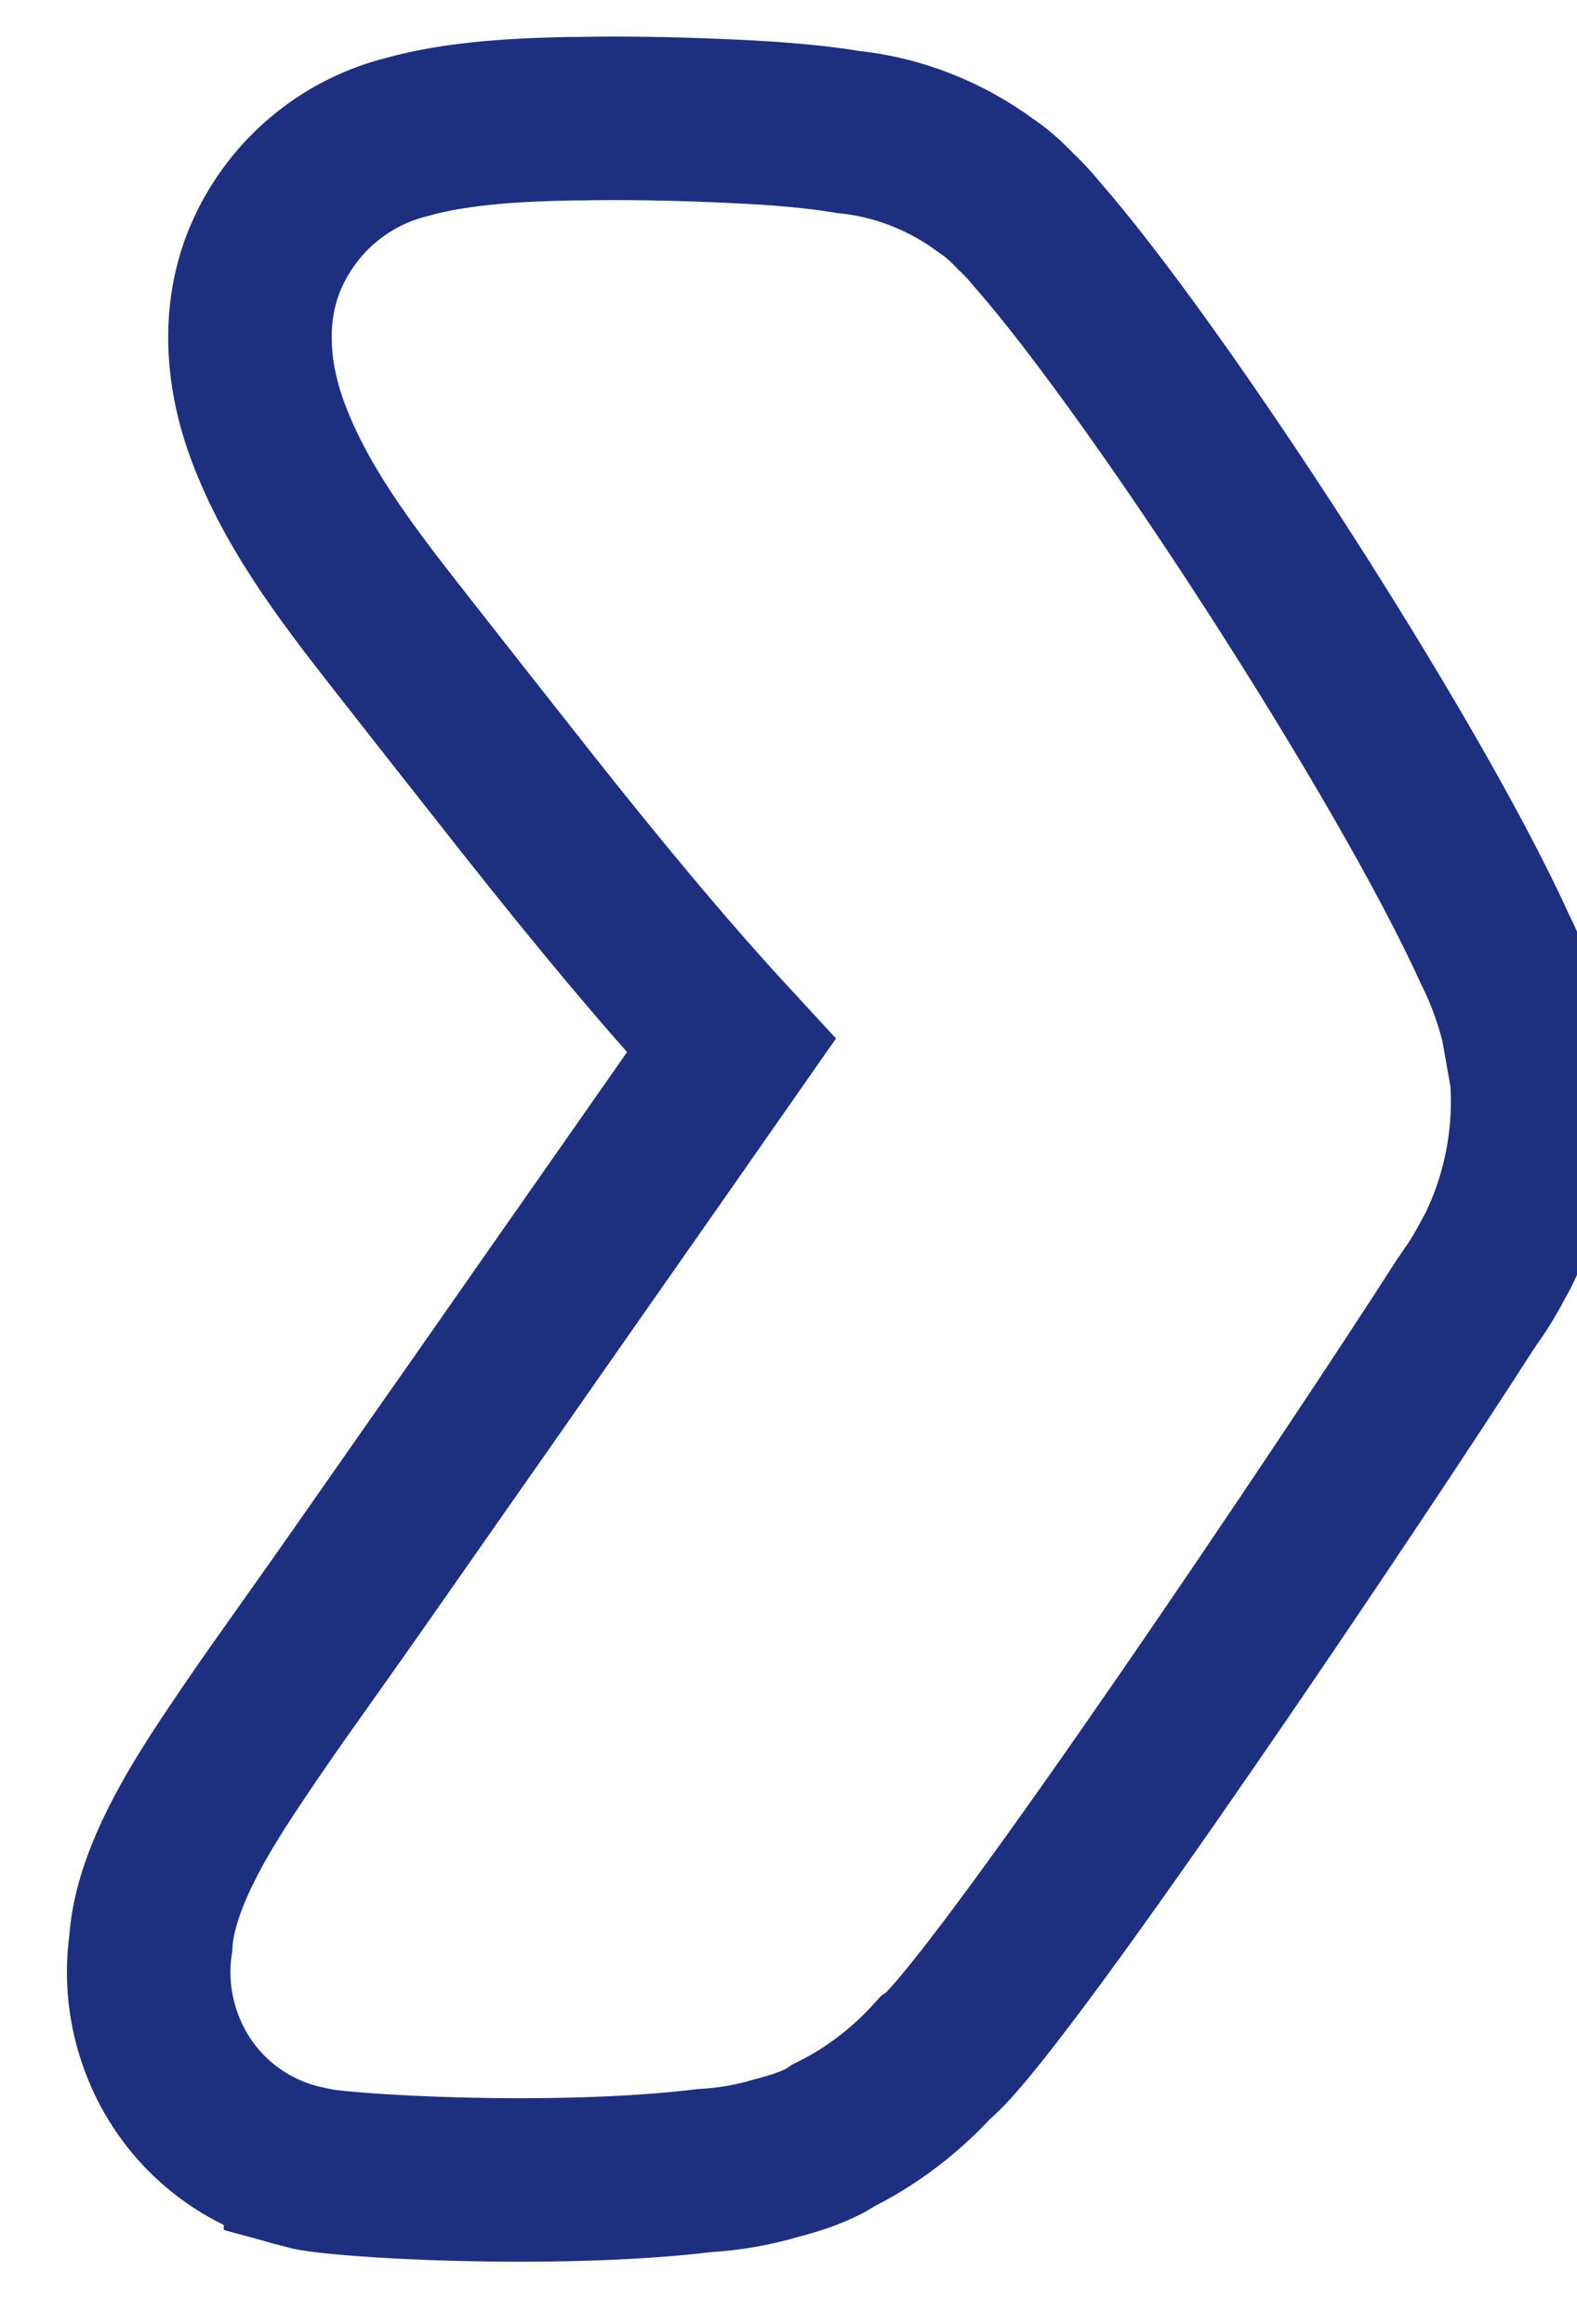 <svg xmlns="http://www.w3.org/2000/svg" width="19" height="28" viewBox="0 0 19 28" fill="none"><path d="M18.346 12.36C18.335 12.298 18.312 12.224 18.29 12.145C18.217 11.896 18.122 11.653 18.005 11.421C16.958 9.114 13.954 4.489 12.493 2.821C12.415 2.725 12.331 2.635 12.241 2.55C12.101 2.403 11.978 2.301 11.889 2.244C11.402 1.883 10.826 1.651 10.21 1.589C9.695 1.504 9.158 1.475 8.644 1.453C8.084 1.43 7.524 1.419 6.965 1.43C6.931 1.43 6.903 1.43 6.87 1.43C6.322 1.442 5.538 1.47 4.9 1.651C4.201 1.826 3.602 2.295 3.266 2.962C2.925 3.635 2.953 4.404 3.194 5.105C3.524 6.055 4.151 6.875 4.76 7.655C5.292 8.334 5.829 9.018 6.366 9.697C7.15 10.686 7.955 11.67 8.811 12.597C7.793 14.056 6.769 15.515 5.751 16.974C5.219 17.731 4.688 18.495 4.156 19.252C3.641 19.987 3.104 20.717 2.617 21.474C2.321 21.938 1.856 22.718 1.817 23.408C1.745 23.894 1.823 24.398 2.052 24.855C2.382 25.511 2.987 25.964 3.681 26.111V26.116C4.05 26.218 6.668 26.371 8.492 26.15C8.789 26.133 9.08 26.082 9.36 25.998C9.584 25.941 9.779 25.873 9.93 25.794C9.975 25.771 10.009 25.749 10.042 25.726C10.501 25.5 10.915 25.183 11.262 24.799C11.279 24.788 11.296 24.771 11.312 24.759C12.191 23.945 16.326 17.788 17.652 15.718L17.725 15.611C17.831 15.464 17.921 15.306 18.005 15.147C18.027 15.113 18.038 15.085 18.049 15.068C18.463 14.22 18.57 13.264 18.363 12.365L18.346 12.36Z" stroke="#1F2F7F" stroke-width="1.97" stroke-miterlimit="10"></path></svg>